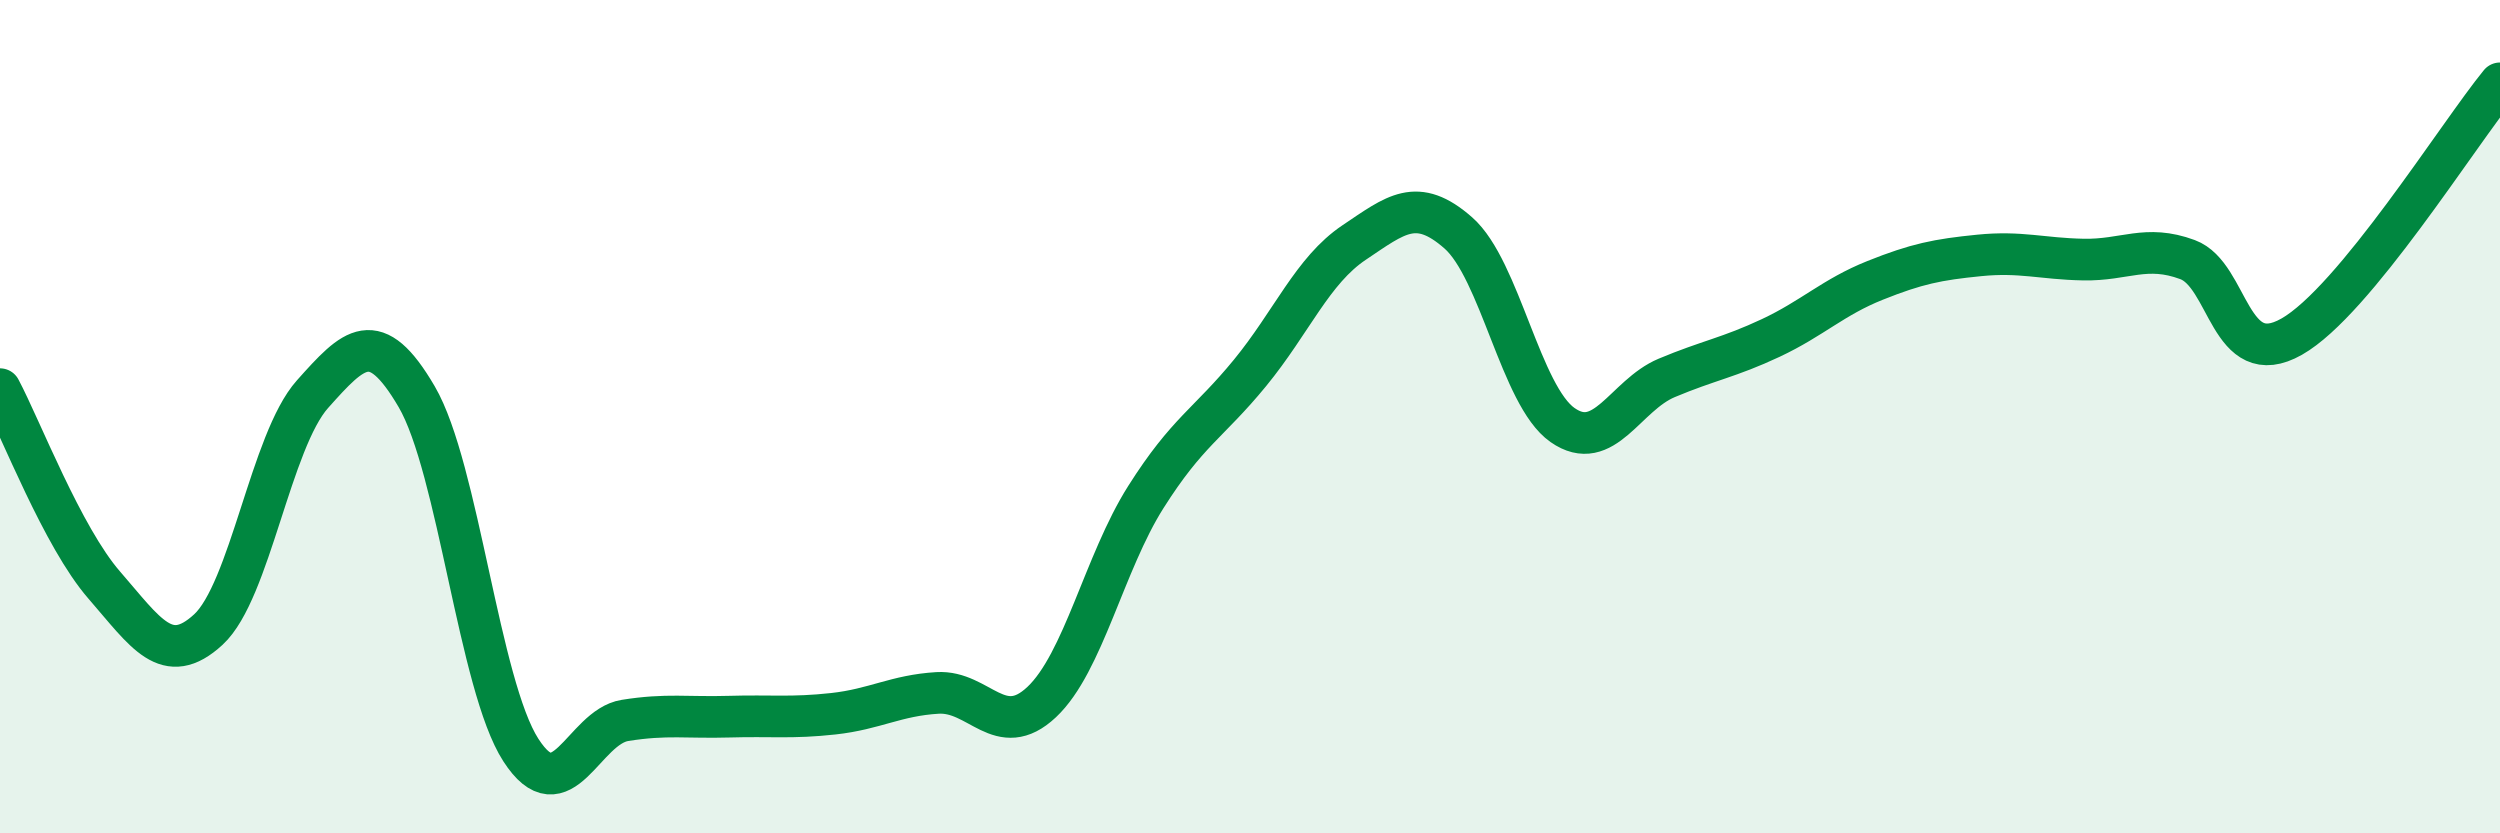 
    <svg width="60" height="20" viewBox="0 0 60 20" xmlns="http://www.w3.org/2000/svg">
      <path
        d="M 0,9.34 C 0.5,10.28 1.5,12.89 2.5,14.04 C 3.5,15.19 4,16.03 5,15.11 C 6,14.19 6.5,10.58 7.5,9.46 C 8.5,8.34 9,7.81 10,9.52 C 11,11.23 11.5,16.45 12.5,18 C 13.5,19.55 14,17.45 15,17.29 C 16,17.13 16.5,17.23 17.5,17.2 C 18.5,17.17 19,17.24 20,17.13 C 21,17.02 21.5,16.69 22.5,16.63 C 23.5,16.57 24,17.79 25,16.85 C 26,15.91 26.5,13.51 27.5,11.93 C 28.5,10.35 29,10.17 30,8.95 C 31,7.73 31.5,6.49 32.5,5.82 C 33.5,5.15 34,4.71 35,5.59 C 36,6.47 36.5,9.5 37.5,10.2 C 38.5,10.9 39,9.49 40,9.07 C 41,8.65 41.5,8.58 42.5,8.11 C 43.5,7.64 44,7.13 45,6.73 C 46,6.33 46.5,6.23 47.5,6.13 C 48.5,6.03 49,6.21 50,6.23 C 51,6.25 51.5,5.86 52.5,6.23 C 53.5,6.6 53.5,8.93 55,8.08 C 56.5,7.23 59,3.22 60,2L60 20L0 20Z"
        fill="#008740"
        opacity="0.1"
        stroke-linecap="round"
        stroke-linejoin="round"
      />
      <path
        d="M 0,9.34 C 0.5,10.28 1.5,12.89 2.5,14.04 C 3.5,15.19 4,16.03 5,15.11 C 6,14.19 6.5,10.58 7.5,9.46 C 8.5,8.34 9,7.81 10,9.52 C 11,11.23 11.5,16.45 12.5,18 C 13.5,19.55 14,17.45 15,17.29 C 16,17.13 16.5,17.23 17.5,17.2 C 18.5,17.17 19,17.24 20,17.13 C 21,17.02 21.5,16.69 22.5,16.63 C 23.5,16.57 24,17.79 25,16.85 C 26,15.91 26.5,13.51 27.5,11.93 C 28.5,10.35 29,10.17 30,8.95 C 31,7.73 31.5,6.49 32.5,5.82 C 33.5,5.15 34,4.71 35,5.59 C 36,6.47 36.5,9.5 37.5,10.2 C 38.5,10.9 39,9.49 40,9.07 C 41,8.65 41.5,8.58 42.5,8.11 C 43.5,7.64 44,7.13 45,6.73 C 46,6.33 46.5,6.23 47.5,6.13 C 48.5,6.03 49,6.21 50,6.23 C 51,6.25 51.5,5.86 52.5,6.23 C 53.5,6.6 53.5,8.93 55,8.08 C 56.5,7.23 59,3.22 60,2"
        stroke="#008740"
        stroke-width="1"
        fill="none"
        stroke-linecap="round"
        stroke-linejoin="round"
      />
    </svg>
  